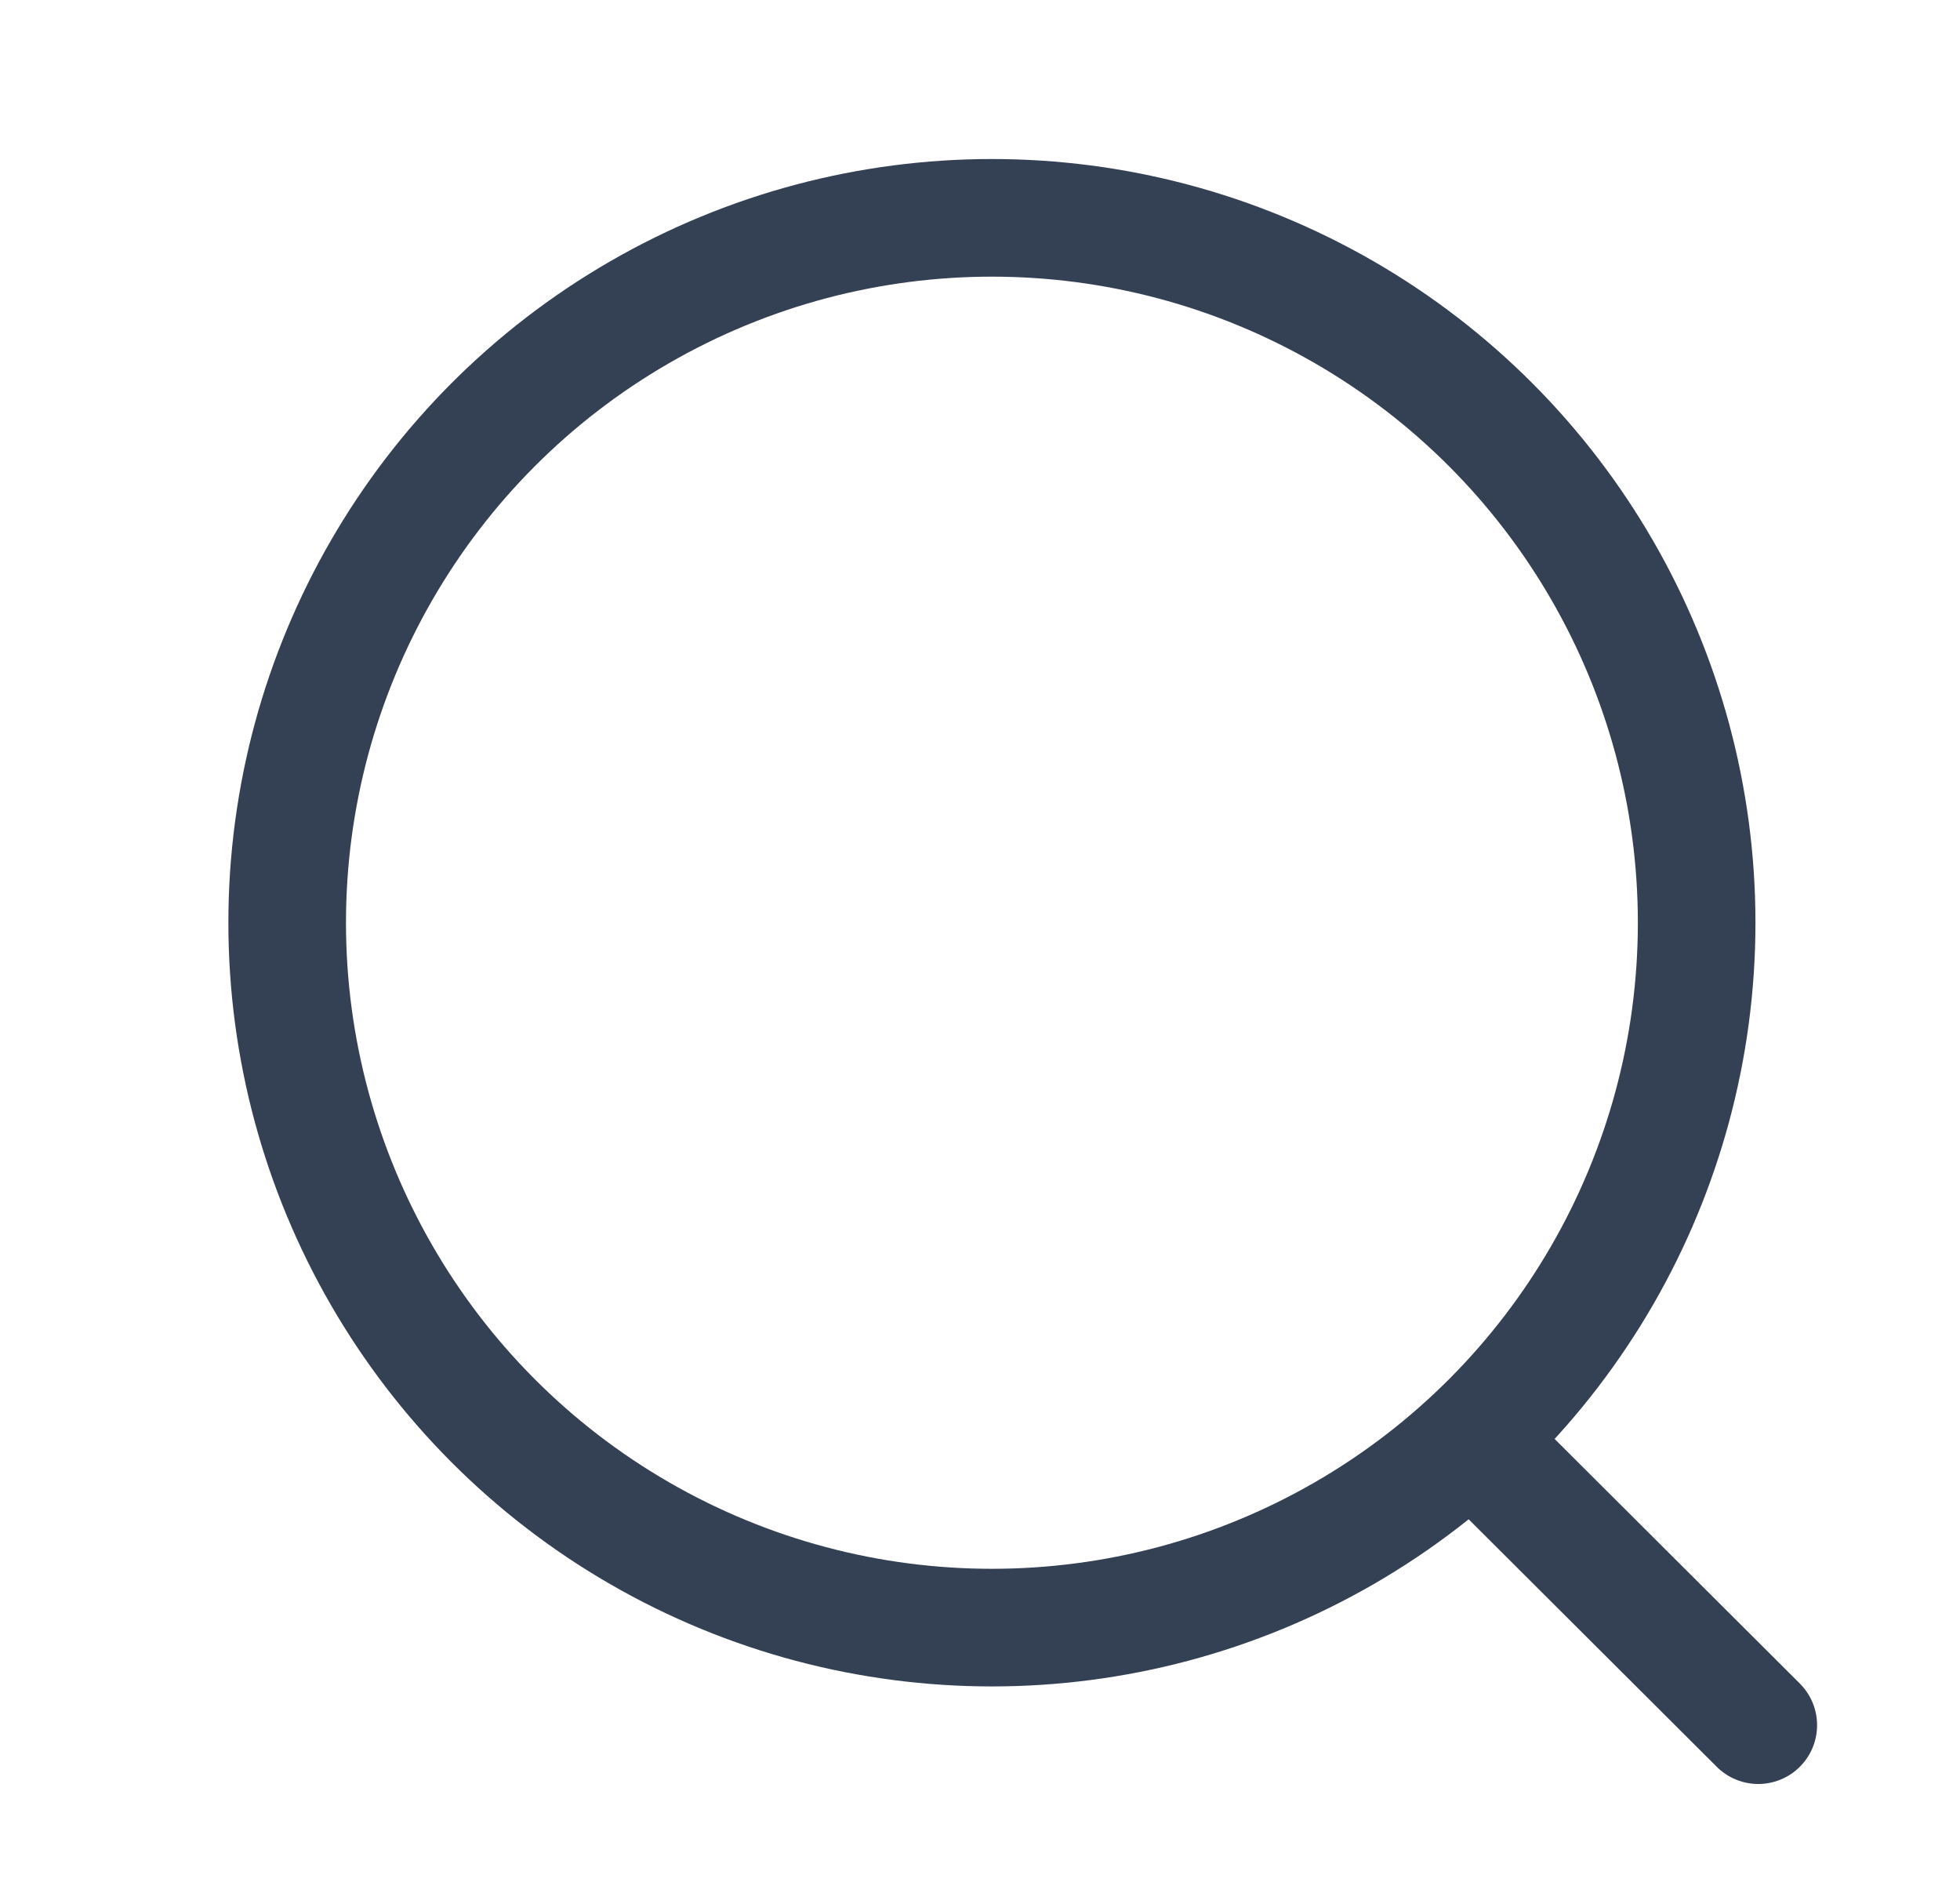 <svg width="25" height="24" viewBox="0 0 25 24" fill="none" xmlns="http://www.w3.org/2000/svg">
<circle cx="12.652" cy="11.767" r="8.989" stroke="#344054" stroke-width="1.5" stroke-linecap="round" stroke-linejoin="round"/>
<path d="M18.903 18.485L22.427 22" stroke="#344054" stroke-width="1.5" stroke-linecap="round" stroke-linejoin="round"/>
</svg>
